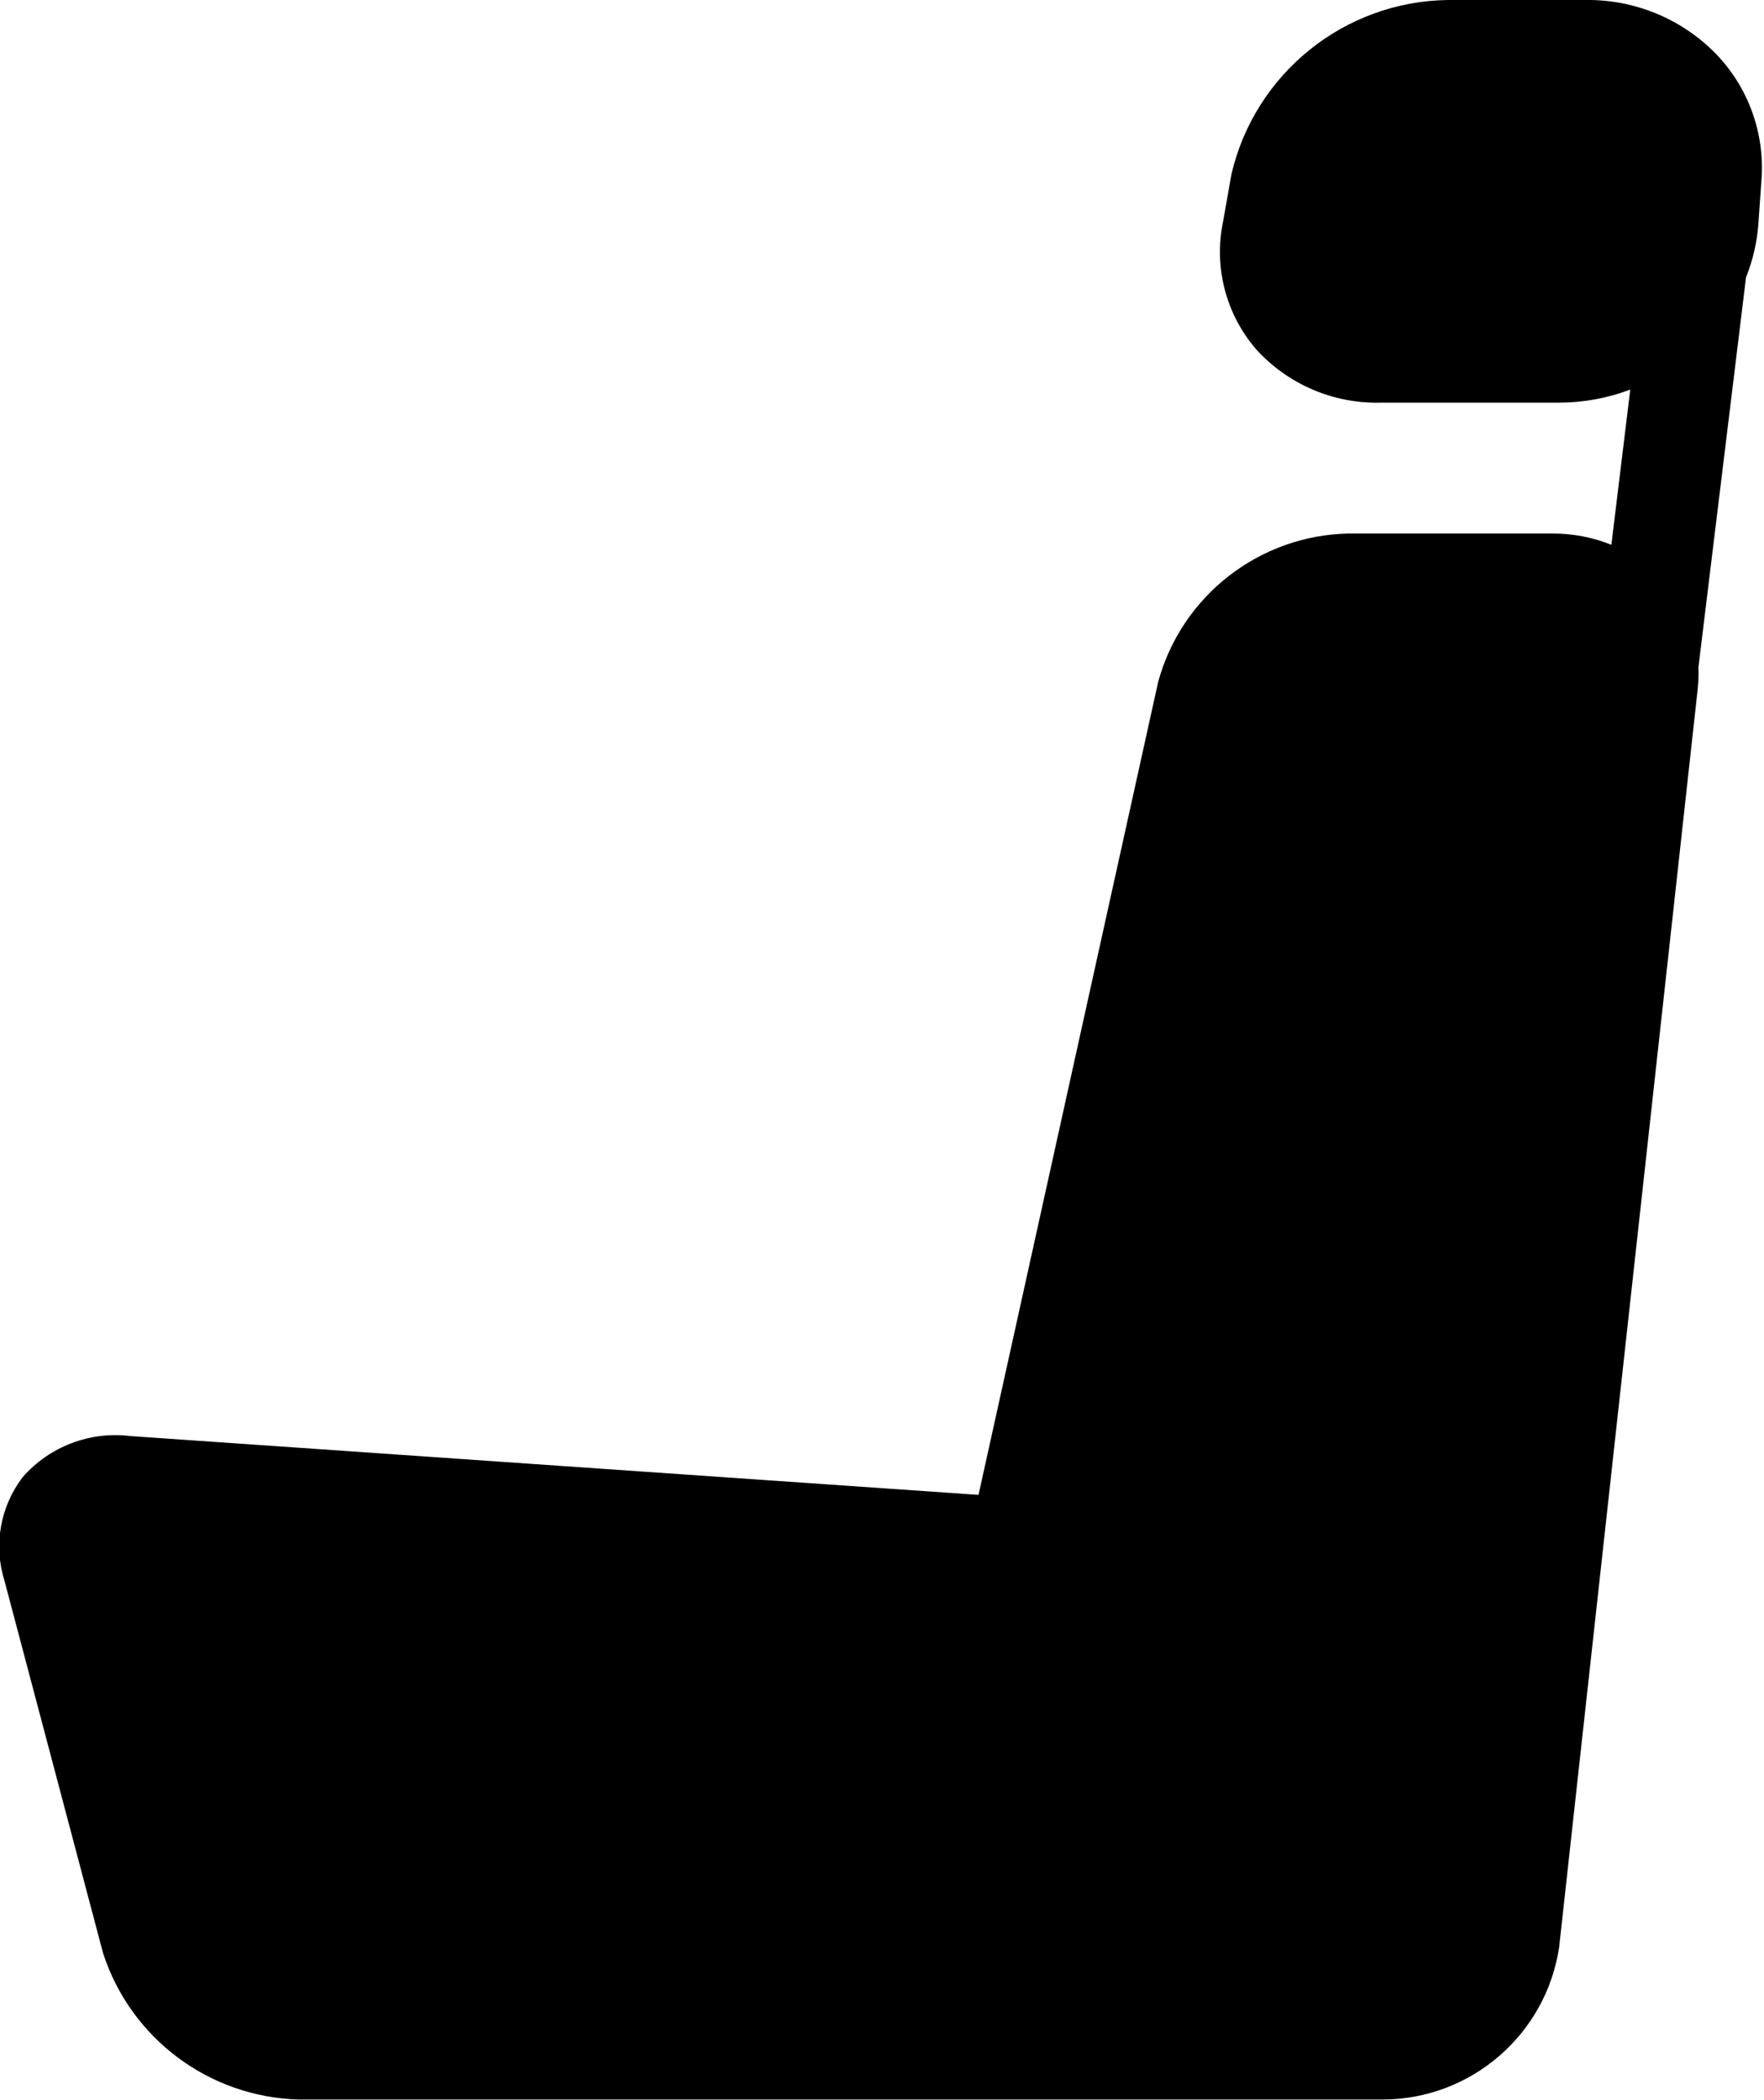 <?xml version="1.0" encoding="UTF-8"?>
<svg width="21px" height="25px" viewBox="0 0 21 25" version="1.1" xmlns="http://www.w3.org/2000/svg" xmlns:xlink="http://www.w3.org/1999/xlink">
    <!-- Generator: Sketch 50 (54983) - http://www.bohemiancoding.com/sketch -->
    <title>carctH1</title>
    <desc>Created with Sketch.</desc>
    <defs></defs>
    <g id="Page-1" stroke="none" stroke-width="1" fill="none" fill-rule="evenodd">
        <g id="Ficha_Algarauto" transform="translate(-1309, -728)" fill="#000000">
            <g id="Group-4" transform="translate(952, 707)">
                <g id="lugares" transform="translate(356, 21)">
                    <path d="M21.418,0.631 C21.011,0.22 20.454,-0.008 19.876,-5.55003092e-16 L18.234,-5.55003092e-16 C17.002,0.018 15.94,0.874 15.66,2.074 L15.56,2.64 C15.448,3.18 15.594,3.741 15.954,4.158 C16.334,4.577 16.878,4.809 17.444,4.793 L19.565,4.793 C19.853,4.792 20.139,4.74 20.408,4.637 L20.183,6.485 C19.959,6.395 19.719,6.35 19.478,6.351 L17.058,6.351 C15.994,6.371 15.069,7.089 14.788,8.116 L12.649,17.795 L2.554,17.095 C2.072,17.035 1.591,17.218 1.271,17.583 C1.002,17.934 0.921,18.394 1.053,18.816 L2.227,23.25 C2.556,24.267 3.492,24.966 4.561,24.993 L17.461,24.993 C18.512,24.99 19.404,24.221 19.561,23.181 L21.211,8.2 C21.22,8.116 21.223,8.031 21.219,7.946 L21.786,3.301 C21.867,3.099 21.917,2.885 21.933,2.667 L21.969,2.151 C22.014,1.588 21.813,1.034 21.418,0.631 Z" id="carctH1"></path>
                </g>
            </g>
        </g>
    </g>
</svg>